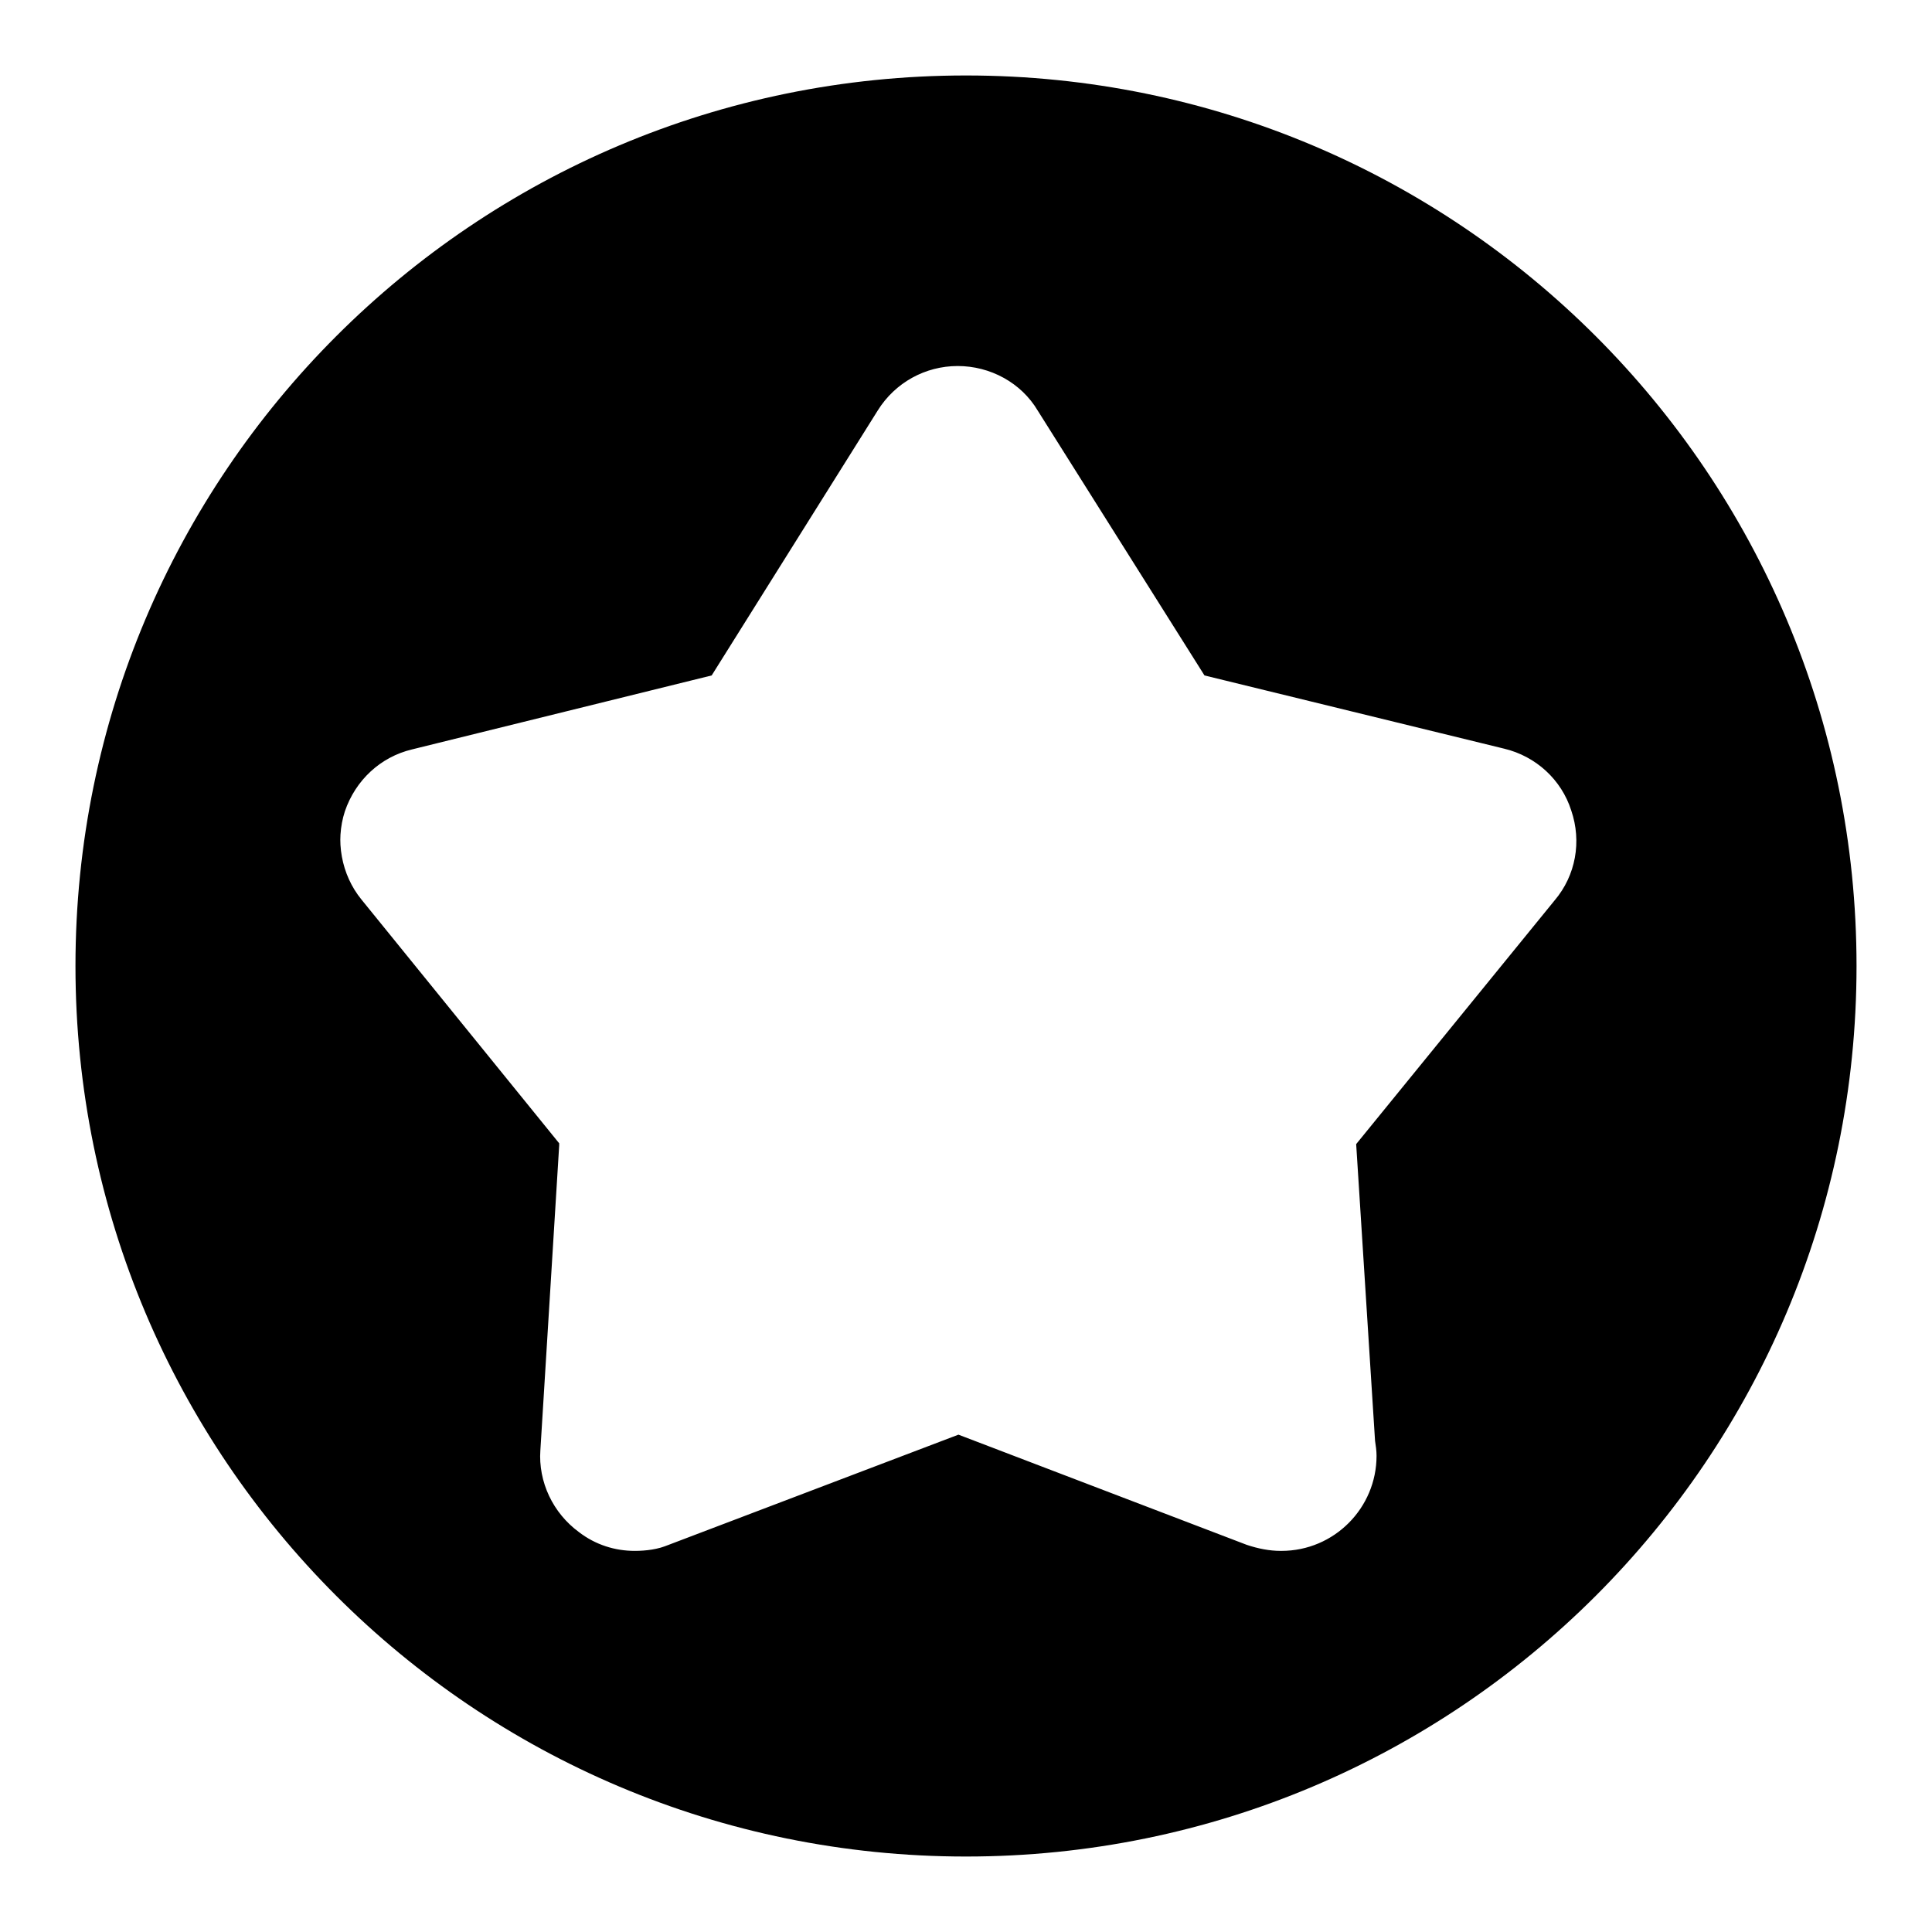 <?xml version="1.0" encoding="utf-8"?>
<!-- Svg Vector Icons : http://www.onlinewebfonts.com/icon -->
<!DOCTYPE svg PUBLIC "-//W3C//DTD SVG 1.1//EN" "http://www.w3.org/Graphics/SVG/1.1/DTD/svg11.dtd">
<svg version="1.1" xmlns="http://www.w3.org/2000/svg" xmlns:xlink="http://www.w3.org/1999/xlink" x="0px" y="0px" viewBox="0 0 256 256" enable-background="new 0 0 256 256" xml:space="preserve">
<g><g><path fill="#000000" d="M128,10C62.8,10,10,62.8,10,128c0,65.2,52.8,118,118,118c65.2,0,118-52.8,118-118C246,62.8,193.2,10,128,10L128,10z M84.1,205.6c-2.6,0-5.2-0.8-7.4-2.5c-3.4-2.5-5.4-6.6-5.1-10.9l2.5-40.5l-26.2-32.3c-2.7-3.3-3.5-7.9-2.2-11.9c1.4-4.1,4.7-7.2,8.9-8.2l39.7-9.8l22-35.1c2.3-3.7,6.3-5.9,10.6-5.9c4.3,0,8.4,2.2,10.6,5.9l22.1,35.1l39.7,9.7c4.2,1,7.6,4.1,8.9,8.2c1.4,4.1,0.6,8.6-2.2,11.9l-26.3,32.3l2.5,39.3c0.1,0.7,0.2,1.3,0.2,2c0,6.9-5.6,12.6-12.6,12.6c0,0,0,0-0.1,0c-1.5,0-3-0.3-4.5-0.8L127,190.1l-38.4,14.6C87.1,205.3,85.6,205.6,84.1,205.6L84.1,205.6L84.1,205.6z M128,10C62.8,10,10,62.8,10,128c0,65.2,52.8,118,118,118c65.2,0,118-52.8,118-118C246,62.8,193.2,10,128,10L128,10z M206.1,119.4l-26.3,32.3l2.5,39.3c0.1,0.7,0.2,1.3,0.2,2c0,6.9-5.6,12.6-12.6,12.6c0,0,0,0-0.1,0c-1.5,0-3-0.3-4.5-0.8L127,190.1l-38.4,14.6c-1.4,0.6-3,0.8-4.5,0.8c-2.6,0-5.2-0.8-7.4-2.5c-3.4-2.5-5.4-6.6-5.1-10.9l2.5-40.6l-26.2-32.3c-2.7-3.3-3.5-7.9-2.2-11.9c1.4-4.1,4.7-7.2,8.9-8.2l39.7-9.7l22-35.1c2.3-3.7,6.3-5.9,10.6-5.9c4.3,0,8.4,2.2,10.6,5.9l22.1,35.1l39.7,9.7c4.2,1,7.6,4.1,8.9,8.2C209.7,111.5,208.9,116,206.1,119.4L206.1,119.4z"/></g></g>
</svg>